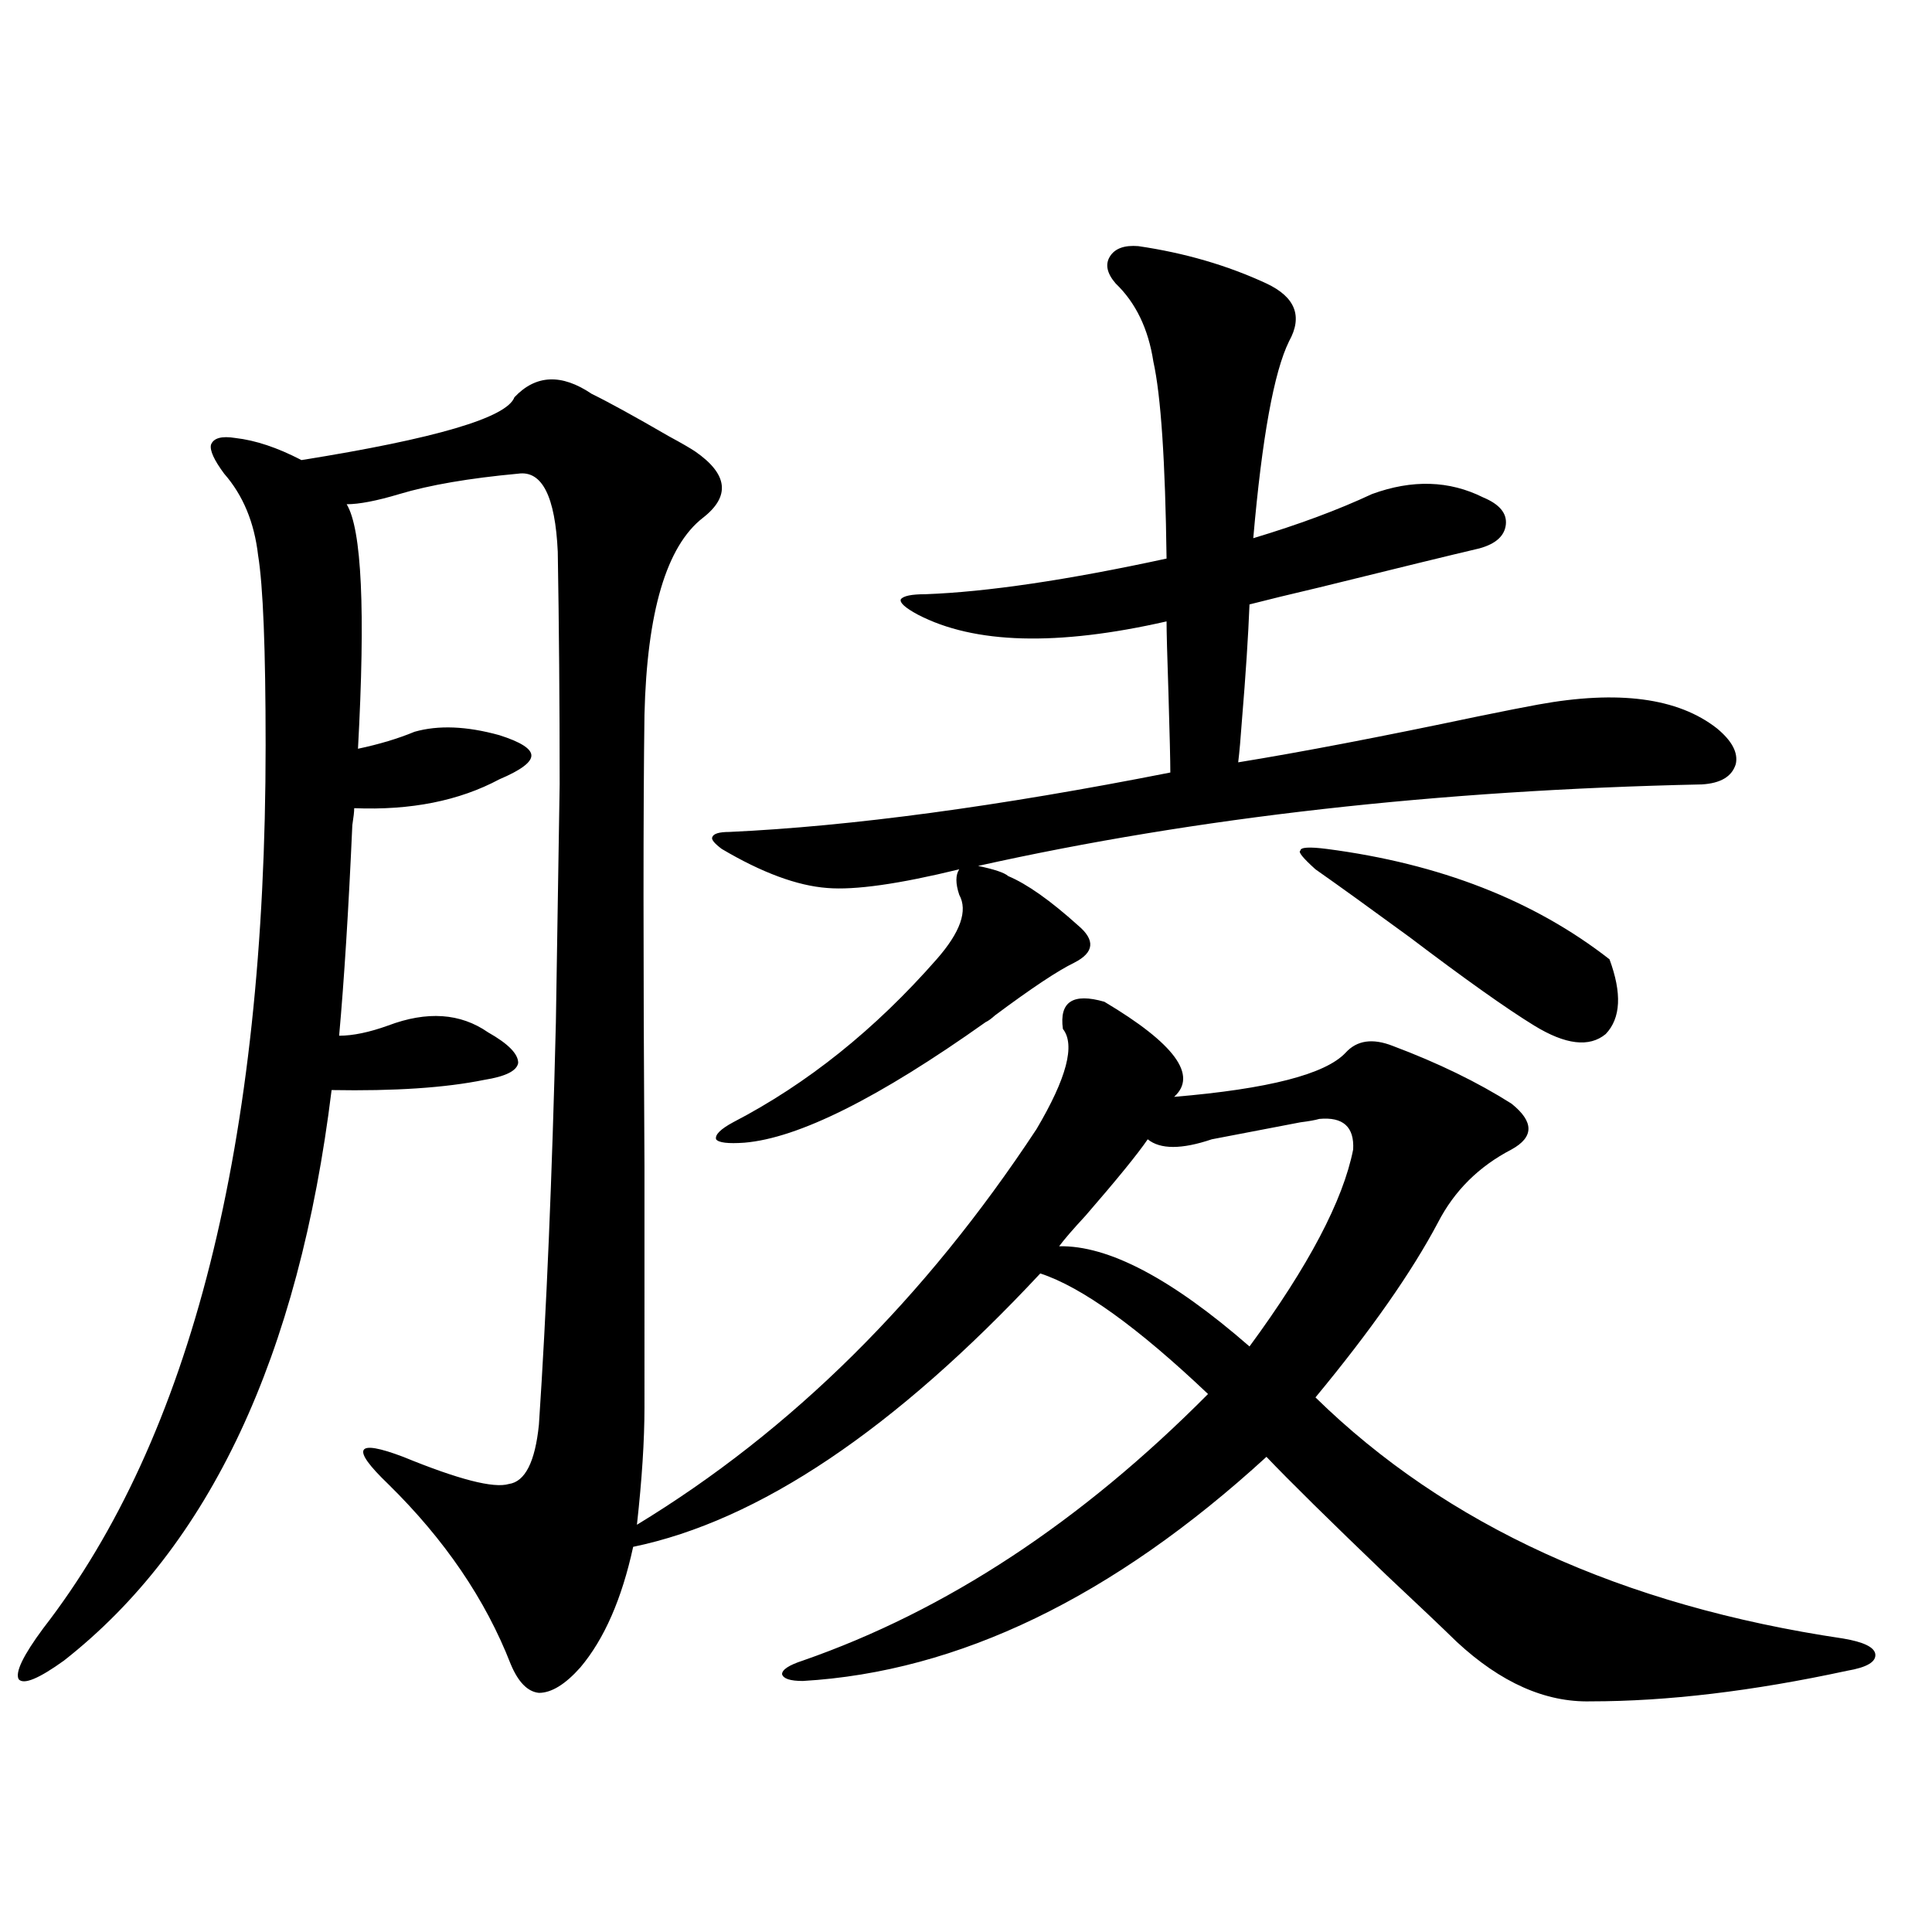<?xml version="1.0" encoding="utf-8"?>
<!-- Generator: Adobe Illustrator 16.0.0, SVG Export Plug-In . SVG Version: 6.00 Build 0)  -->
<!DOCTYPE svg PUBLIC "-//W3C//DTD SVG 1.1//EN" "http://www.w3.org/Graphics/SVG/1.1/DTD/svg11.dtd">
<svg version="1.1" id="图层_1" xmlns="http://www.w3.org/2000/svg" xmlns:xlink="http://www.w3.org/1999/xlink" x="0px" y="0px"
	 width="1000px" height="1000px" viewBox="0 0 1000 1000" enable-background="new 0 0 1000 1000" xml:space="preserve">
<path d="M333.577,728.566c0,17.002-1.311,37.217-3.902,60.645c79.998-48.628,148.93-116.895,206.824-204.785
	c15.609-26.367,20.152-43.643,13.658-51.855c-1.951-14.063,5.198-18.745,21.463-14.063c36.417,21.685,48.444,38.096,36.097,49.219
	c48.779-4.092,78.367-11.714,88.778-22.852c5.854-6.44,13.979-7.607,24.39-3.516c23.414,8.789,43.901,18.76,61.462,29.883
	c11.707,9.38,11.707,17.29,0,23.73c-16.92,8.789-29.603,21.396-38.048,37.793c-13.658,25.791-34.801,55.962-63.413,90.527
	c67.636,66.221,158.686,107.804,273.164,124.805c10.396,1.758,15.93,4.395,16.585,7.91c0.641,4.093-4.237,7.031-14.634,8.789
	c-48.779,10.547-93.016,15.82-132.68,15.82c-23.414,0.577-46.508-9.668-69.267-30.762c-7.805-7.621-19.847-19.047-36.097-34.277
	c-29.923-28.701-50.73-49.219-62.438-61.523c-79.357,72.661-159.355,111.319-239.994,116.016c-6.509,0-10.091-1.181-10.731-3.516
	c0-2.348,3.567-4.696,10.731-7.031c74.145-25.79,144.052-71.768,209.751-137.988c-36.432-34.565-65.364-55.371-86.827-62.402
	c-75.455,80.859-145.697,128.032-210.727,141.504c-5.854,26.944-14.969,47.75-27.316,62.402
	c-7.805,8.789-14.969,13.184-21.463,13.184c-5.854-0.59-10.731-5.575-14.634-14.941c-13.018-33.398-34.146-64.448-63.413-93.164
	c-9.756-9.365-13.993-15.229-12.683-17.578c1.296-2.334,8.125-1.167,20.487,3.516c28.612,11.729,46.828,16.411,54.633,14.063
	c8.445-1.167,13.658-11.426,15.609-30.762c3.902-58.584,6.829-128.018,8.78-208.301c0.641-40.43,1.296-81.436,1.951-123.047
	c0-42.188-0.335-82.314-0.976-120.41c-1.311-28.701-8.14-42.188-20.487-40.43c-25.365,2.349-45.853,5.864-61.462,10.547
	c-11.707,3.516-20.822,5.273-27.316,5.273c7.805,12.896,9.756,55.083,5.854,126.563c11.052-2.334,20.808-5.273,29.268-8.789
	c12.348-3.516,26.981-2.925,43.901,1.758c11.052,3.516,16.585,7.031,16.585,10.547s-5.533,7.622-16.585,12.305
	c-20.822,11.138-45.853,16.123-75.12,14.941c0,1.758-0.335,4.697-0.976,8.789c-1.951,43.945-4.237,80.283-6.829,108.984
	c7.149,0,15.609-1.758,25.365-5.273c20.152-7.607,37.393-6.44,51.706,3.516c10.396,5.864,15.609,11.138,15.609,15.82
	c-0.655,4.106-6.509,7.031-17.561,8.789c-20.167,4.106-46.508,5.864-79.022,5.273c-16.92,137.7-63.093,236.138-138.533,295.313
	c-13.018,9.366-20.822,12.594-23.414,9.668c-1.951-3.516,2.271-12.305,12.683-26.367c76.736-99.014,115.119-251.367,115.119-457.031
	c0-49.795-1.311-82.617-3.902-98.438c-1.951-16.987-7.805-31.05-17.561-42.188c-5.213-7.031-7.484-12.002-6.829-14.941
	c1.296-3.516,5.519-4.683,12.683-3.516c10.396,1.182,21.783,4.985,34.146,11.426c69.587-11.123,106.339-21.973,110.241-32.52
	c11.052-11.714,24.39-12.305,39.999-1.758c8.445,4.106,21.783,11.426,39.999,21.973c6.494,3.516,11.052,6.152,13.658,7.91
	c16.905,11.729,18.201,23.154,3.902,34.277c-18.871,14.653-28.947,48.643-30.243,101.953c-0.655,47.461-0.655,125.396,0,233.789
	C333.577,659.436,333.577,701.032,333.577,728.566z M589.181,127.395c24.055,3.516,46.173,9.971,66.34,19.336
	c14.954,7.031,18.856,17.002,11.707,29.883c-7.805,15.82-13.993,49.81-18.536,101.953c23.414-7.031,43.901-14.639,61.462-22.852
	c20.808-7.607,39.999-7.031,57.56,1.758c8.445,3.516,12.348,8.213,11.707,14.063c-0.655,5.864-5.213,9.971-13.658,12.305
	c-14.969,3.516-42.605,10.259-82.925,20.215c-14.969,3.516-26.996,6.455-36.097,8.789c-0.655,16.411-1.951,36.338-3.902,59.766
	c-0.655,9.38-1.311,16.699-1.951,21.973c32.515-5.273,73.81-13.184,123.899-23.73c14.299-2.925,24.71-4.971,31.219-6.152
	c41.615-7.607,72.514-3.516,92.681,12.305c7.805,6.455,11.052,12.607,9.756,18.457c-1.951,6.455-7.805,9.971-17.561,10.547
	c-136.582,2.939-261.457,17.002-374.625,42.188c8.445,1.758,13.658,3.516,15.609,5.273c9.756,4.106,21.783,12.607,36.097,25.488
	c9.101,7.622,8.445,14.063-1.951,19.336c-8.46,4.106-22.118,13.184-40.975,27.246c-1.951,1.758-3.582,2.939-4.878,3.516
	c-55.288,39.263-96.918,60.068-124.875,62.402c-8.46,0.591-13.338,0-14.634-1.758c-0.655-2.334,2.271-5.273,8.78-8.789
	c38.368-19.912,73.489-48.037,105.363-84.375c12.348-14.063,16.25-25.186,11.707-33.398c-1.951-5.85-1.951-10.244,0-13.184
	c-31.219,7.622-53.992,10.85-68.291,9.668c-15.609-1.167-33.825-7.91-54.633-20.215c-3.902-2.925-5.533-4.971-4.878-6.152
	c0.641-1.758,3.567-2.637,8.78-2.637c63.078-2.925,139.174-13.184,228.287-30.762c0-5.85-0.335-19.624-0.976-41.309
	c-0.655-19.336-0.976-31.641-0.976-36.914c-56.584,12.896-99.51,11.729-128.777-3.516c-6.509-3.516-9.436-6.152-8.78-7.91
	c1.296-1.758,5.519-2.637,12.683-2.637c31.859-1.167,73.489-7.319,124.875-18.457c-0.655-50.386-2.927-84.375-6.829-101.953
	c-2.606-16.987-9.115-30.459-19.512-40.43c-4.558-5.273-5.533-9.956-2.927-14.063C577.139,128.576,582.017,126.818,589.181,127.395z
	 M682.837,579.152c-1.951,0.591-5.213,1.182-9.756,1.758c-21.463,4.106-36.752,7.031-45.853,8.789
	c-15.609,5.273-26.676,5.273-33.17,0c-5.213,7.622-15.944,20.806-32.194,39.551c-6.509,7.031-11.066,12.305-13.658,15.82
	c25.365-0.576,58.2,16.699,98.534,51.855c30.563-41.597,48.444-75.586,53.657-101.953
	C701.038,583.259,695.185,577.985,682.837,579.152z M686.739,439.406c58.535,7.622,107.314,26.67,146.338,57.129
	c6.494,17.578,5.854,30.474-1.951,38.672c-8.46,7.031-20.822,5.576-37.072-4.395c-14.313-8.789-35.776-24.019-64.389-45.703
	c-20.822-15.229-37.072-26.943-48.779-35.156c-6.509-5.85-9.115-9.077-7.805-9.668C673.081,438.527,677.624,438.239,686.739,439.406
	z"/>
</svg>
